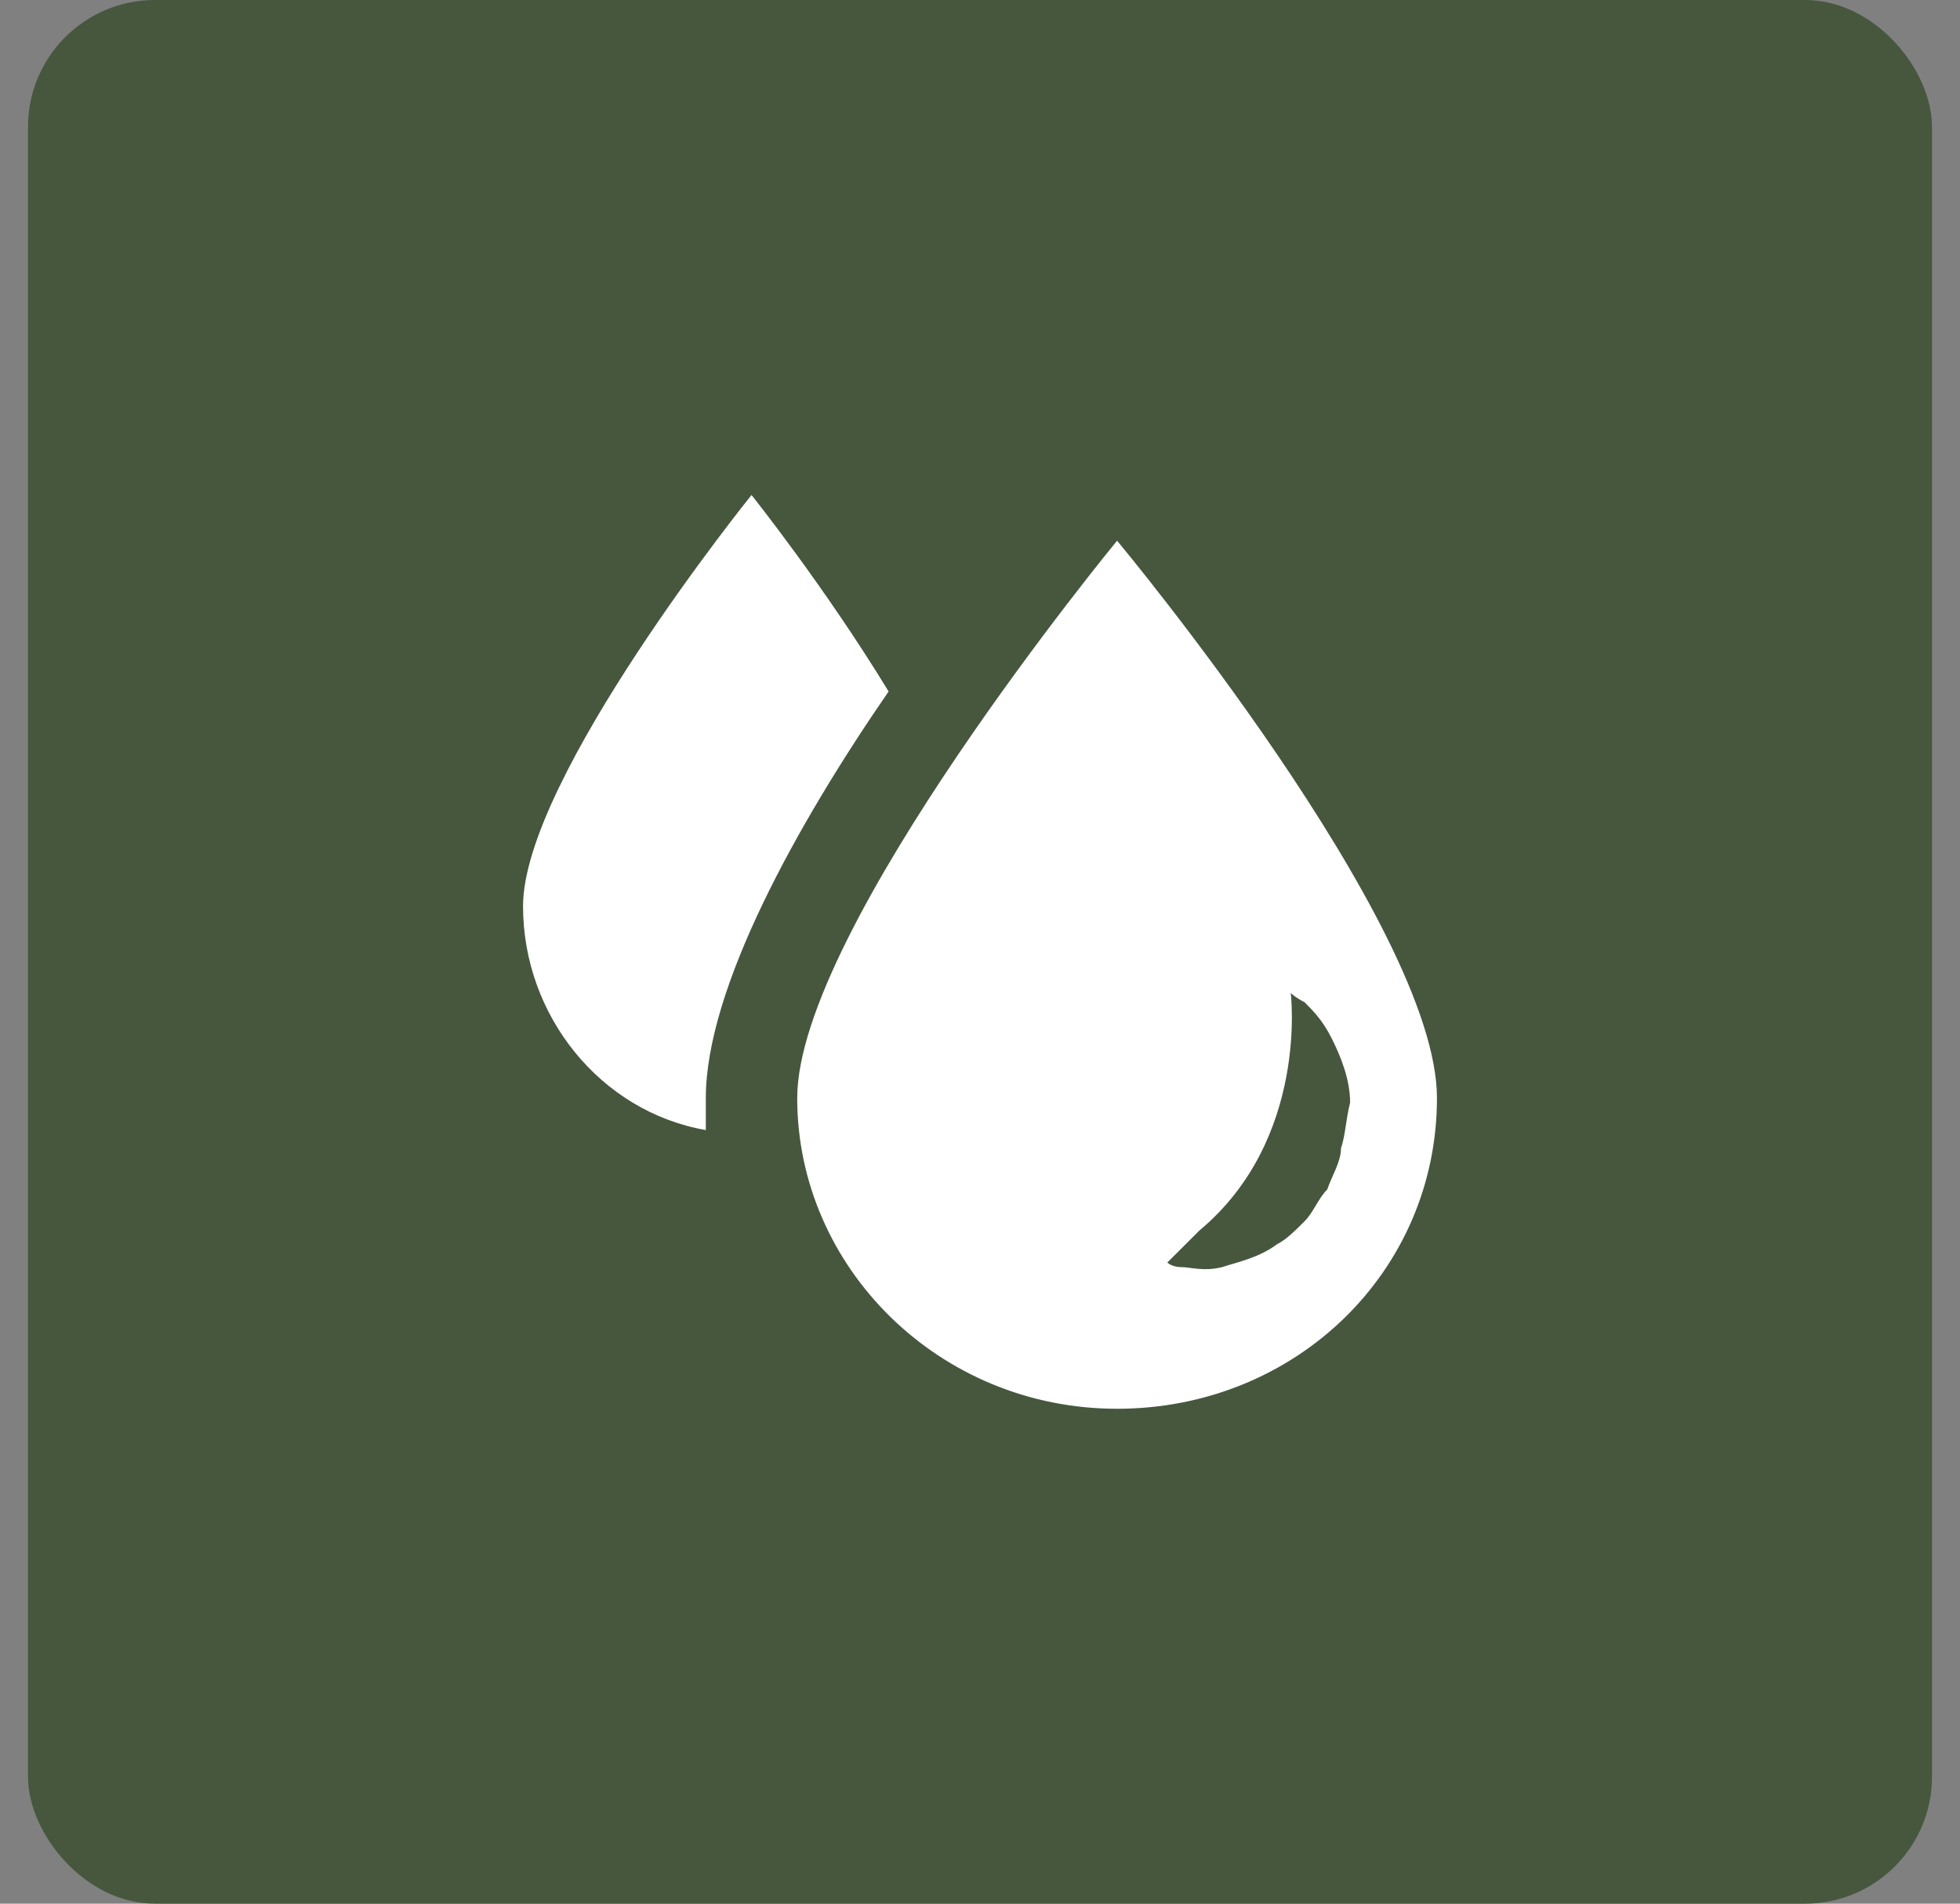 <svg width="35" height="34" viewBox="0 0 35 34" fill="none" xmlns="http://www.w3.org/2000/svg">
<rect x="0" y="0" width="35" height="34" fill="#808080" stroke="none"/>
<rect x="0.5" width="34" height="34" rx="2.267" fill="#46573E"/>
<path d="M15.868 12.35C14.725 10.473 13.42 8.841 13.42 8.841C13.42 8.841 9.34 13.9 9.34 16.185C9.34 18.143 10.727 19.857 12.604 20.183C12.604 20.02 12.604 19.775 12.604 19.612C12.604 17.654 14.236 14.716 15.868 12.35Z" fill="white"/>
<path d="M19.948 9.657C19.948 9.657 14.236 16.593 14.236 19.612C14.236 22.631 16.765 25.161 19.948 25.161C23.13 25.161 25.66 22.713 25.66 19.612C25.66 16.511 19.948 9.657 19.948 9.657ZM23.946 20.509C23.946 20.754 23.783 20.999 23.701 21.244C23.538 21.407 23.457 21.652 23.293 21.815C23.13 21.978 22.967 22.141 22.804 22.223C22.477 22.468 22.069 22.549 21.825 22.631C21.498 22.713 21.253 22.631 21.09 22.631C20.927 22.631 20.845 22.549 20.845 22.549C20.845 22.549 21.253 22.141 21.417 21.978C23.375 20.346 23.049 17.735 23.049 17.735C23.049 17.735 23.13 17.817 23.293 17.898C23.457 18.061 23.62 18.225 23.783 18.551C23.946 18.877 24.109 19.285 24.109 19.693C24.028 20.02 24.028 20.265 23.946 20.509Z" fill="white"/>
</svg>
